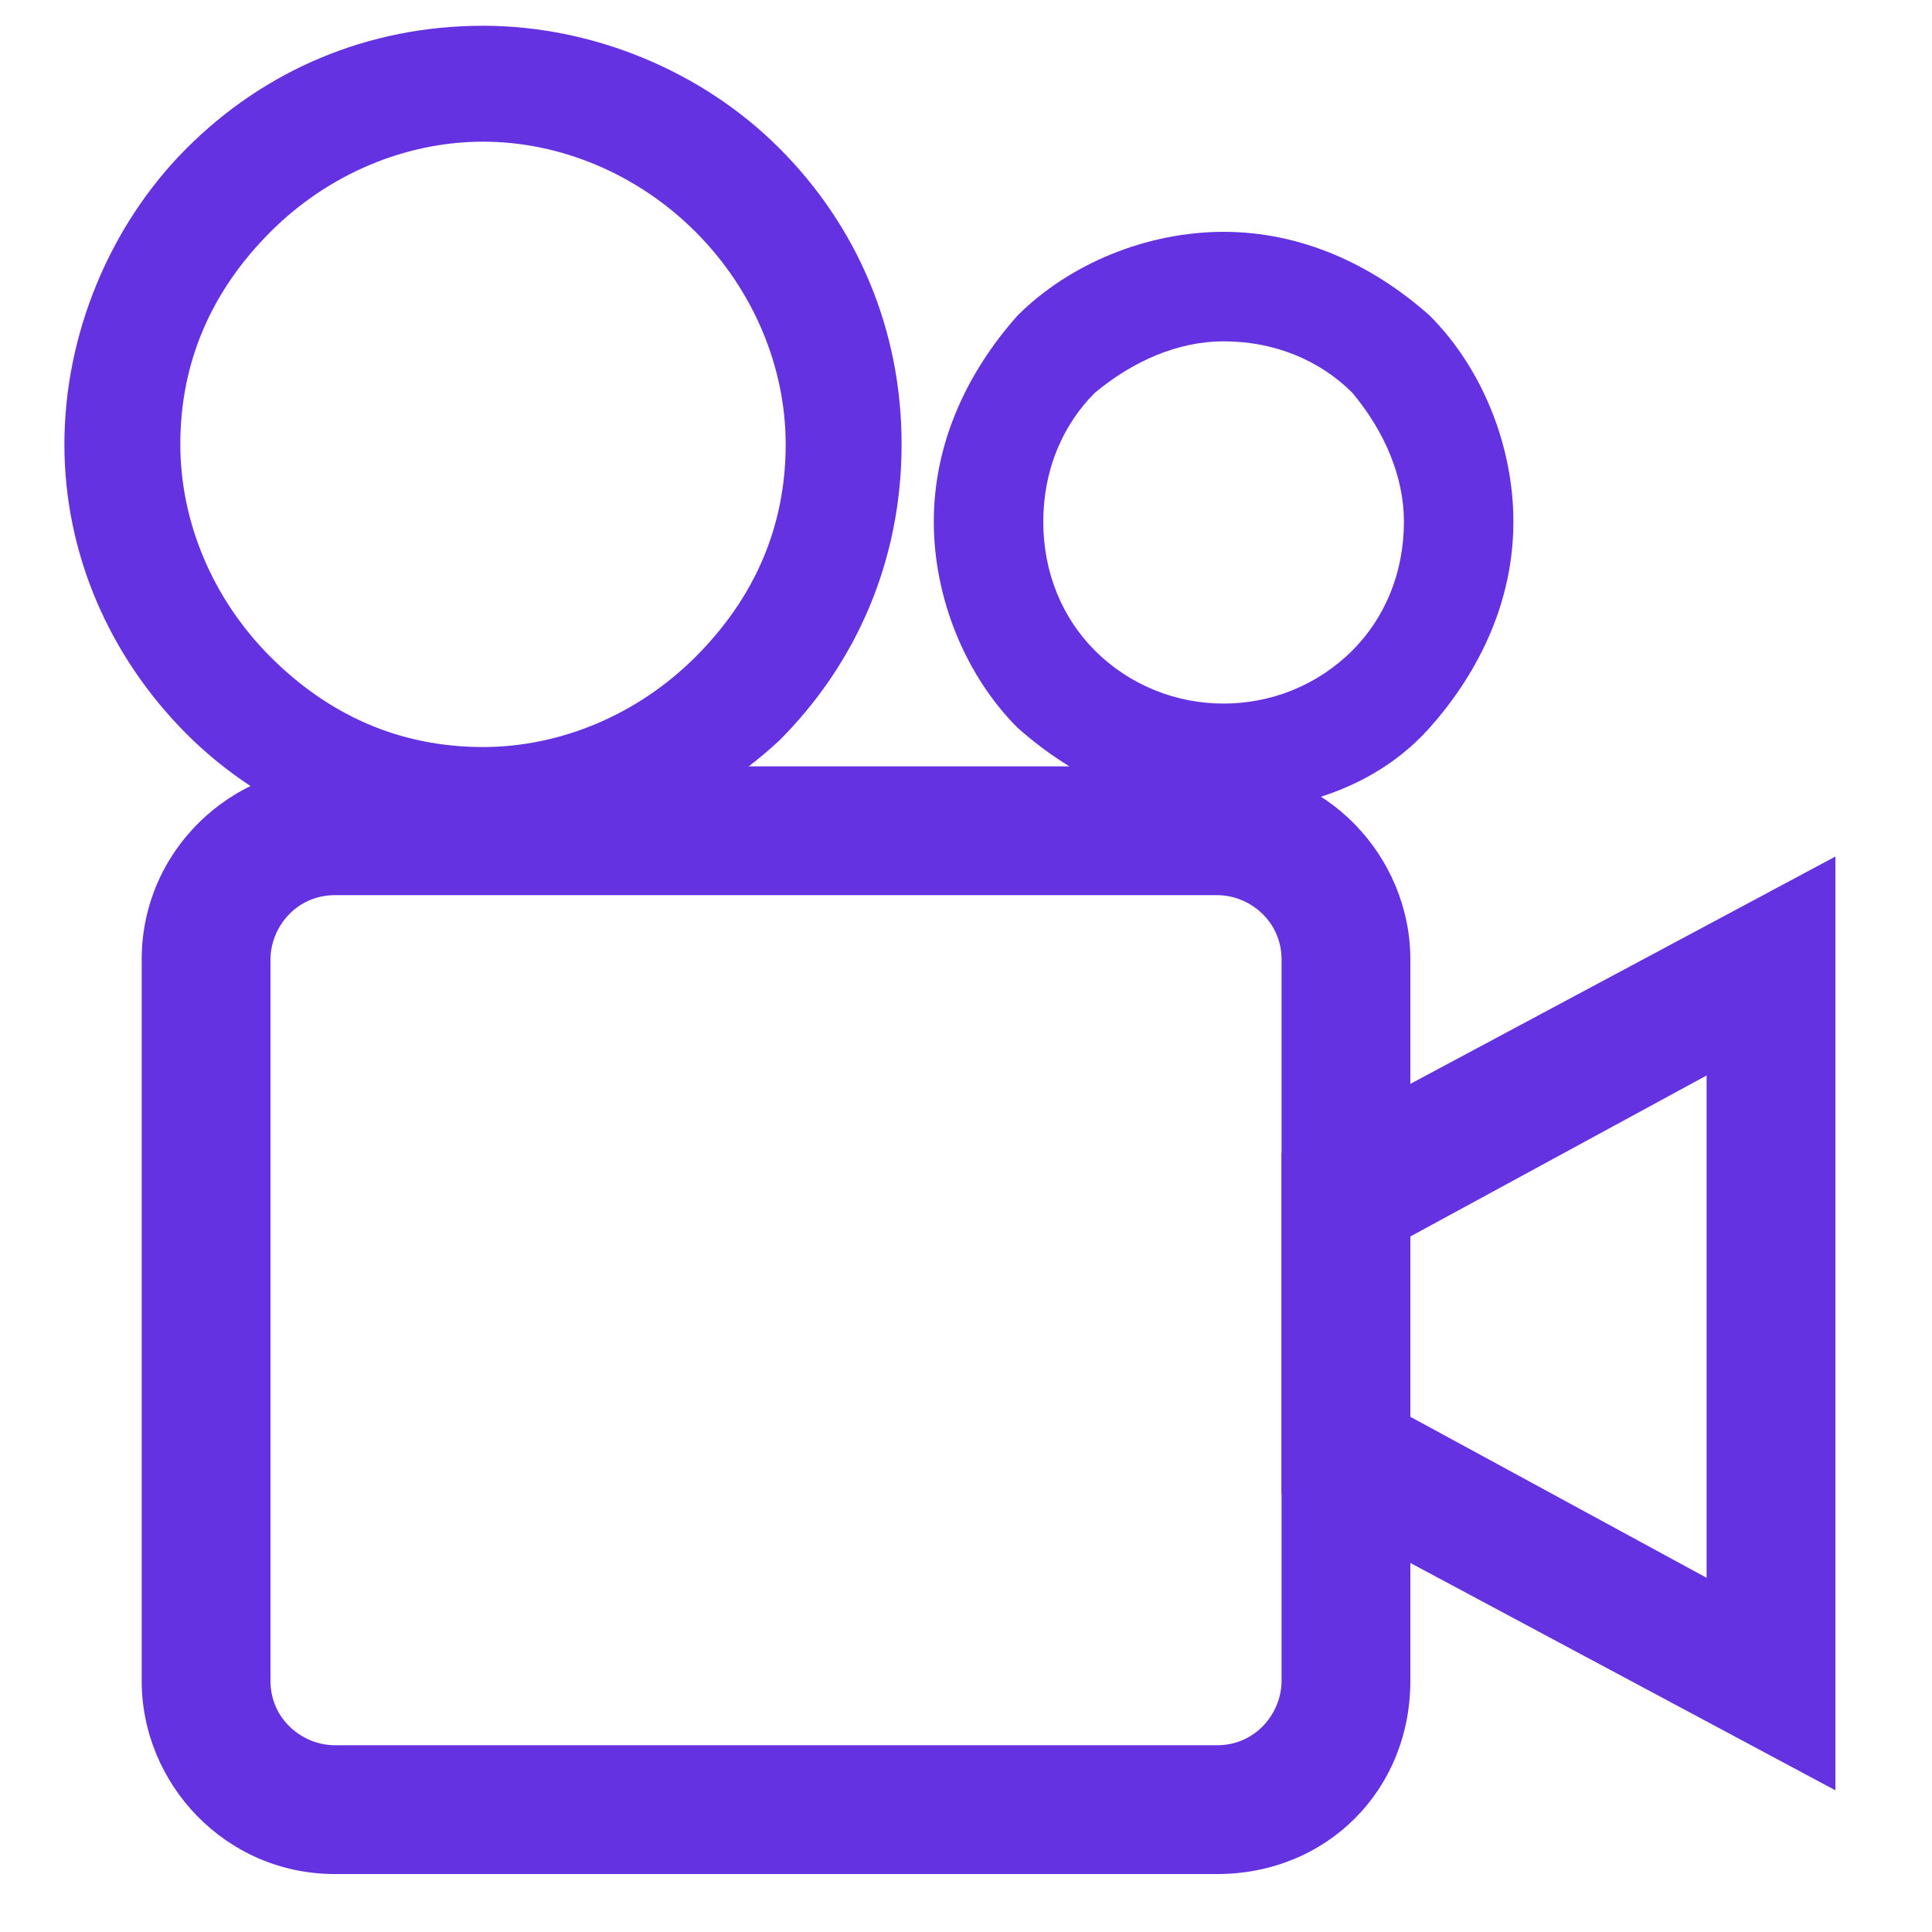 <?xml version="1.0" encoding="utf-8"?>
<!-- Generator: Adobe Illustrator 18.1.1, SVG Export Plug-In . SVG Version: 6.00 Build 0)  -->
<svg version="1.1" id="Layer_1" xmlns="http://www.w3.org/2000/svg" xmlns:xlink="http://www.w3.org/1999/xlink" x="0px" y="0px"
	 viewBox="0 0 30 30" enable-background="new 0 0 30 30" xml:space="preserve">
<g>
	<g>
		<g>
			<g>
				<g>
					<g>
						<path fill="#6432E0" d="M11.7,2.7c-1.1-1.1-2.6-1.7-4.2-1.7S4.4,1.6,3.3,2.7S1.6,5.2,1.6,6.9s0.7,3.1,1.7,4.2s2.6,1.7,4.2,1.7
							s3.1-0.7,4.2-1.7c1.1-1.1,1.7-2.6,1.7-4.2S12.7,3.7,11.7,2.7z M11.1,10.5c-0.9,0.9-2.2,1.5-3.7,1.5s-2.7-0.6-3.7-1.5
							C2.9,9.6,2.3,8.3,2.3,6.9s0.6-2.7,1.5-3.7S6,1.7,7.5,1.7s2.7,0.6,3.7,1.5s1.5,2.2,1.5,3.7S12.1,9.6,11.1,10.5z"/>
					</g>
					<g>
						<path fill="#6432E0" d="M7.5,13.3c-1.7,0-3.4-0.7-4.6-1.9S1,8.6,1,6.9c0-1.7,0.7-3.4,1.9-4.6c1.2-1.2,2.8-1.9,4.6-1.9
							c1.7,0,3.4,0.7,4.6,1.9c1.2,1.2,1.9,2.8,1.9,4.6s-0.7,3.4-1.9,4.6C10.8,12.7,9.2,13.3,7.5,13.3z M7.5,2.2
							c-1.2,0-2.4,0.5-3.3,1.4c-0.9,0.9-1.4,2-1.4,3.3c0,1.2,0.5,2.4,1.4,3.3c0.9,0.9,2,1.4,3.3,1.4c1.2,0,2.4-0.5,3.3-1.4
							c0.9-0.9,1.4-2,1.4-3.3c0-1.2-0.5-2.4-1.4-3.3C9.9,2.7,8.7,2.2,7.5,2.2z"/>
					</g>
				</g>
			</g>
		</g>
	</g>
	<g>
		<g>
			<g>
				<g>
					<g>
						<path fill="#6432E0" d="M21.8,5.4c-0.7-0.7-1.7-1.1-2.8-1.1c-1.1,0-2,0.4-2.8,1.1S15.1,7,15.1,8.1s0.4,2,1.1,2.8
							S17.9,12,19,12c1.1,0,2-0.4,2.8-1.1c0.7-0.7,1.1-1.7,1.1-2.8S22.5,6.1,21.8,5.4z M21.4,10.5c-0.6,0.6-1.5,1-2.4,1
							c-0.9,0-1.8-0.4-2.4-1c-0.6-0.6-1-1.5-1-2.4c0-0.9,0.4-1.8,1-2.4c0.6-0.6,1.5-1,2.4-1c0.9,0,1.8,0.4,2.4,1s1,1.5,1,2.4
							C22.4,9,22.1,9.9,21.4,10.5z"/>
					</g>
					<g>
						<path fill="#6432E0" d="M19,12.6c-1.2,0-2.3-0.5-3.2-1.3c-0.8-0.8-1.3-2-1.3-3.2c0-1.2,0.5-2.3,1.3-3.2c0.8-0.8,2-1.3,3.2-1.3
							c1.2,0,2.3,0.5,3.2,1.3c0.8,0.8,1.3,2,1.3,3.2s-0.5,2.3-1.3,3.2S20.2,12.6,19,12.6z M19,5.3c-0.7,0-1.4,0.3-2,0.8
							c-0.5,0.5-0.8,1.2-0.8,2s0.3,1.5,0.8,2c1.1,1.1,2.9,1.1,4,0c0.5-0.5,0.8-1.2,0.8-2c0-0.7-0.3-1.4-0.8-2
							C20.5,5.6,19.8,5.3,19,5.3z"/>
					</g>
				</g>
			</g>
		</g>
	</g>
	<g>
		<rect x="19.3" y="9" fill="none" width="26" height="26"/>
	</g>
	<g>
		<g>
			<path fill="#6432E0" d="M28.5,27.8l-8.6-4.6v-5.3l8.6-4.6V27.8z M21.9,22l4.6,2.5v-7.8l-4.6,2.5V22z"/>
		</g>
		<g>
			<path fill="#6432E0" d="M18.9,29.1H5.2c-1.7,0-3-1.4-3-3V14.9c0-1.7,1.4-3,3-3h13.7c1.7,0,3,1.4,3,3v11.2
				C21.9,27.8,20.6,29.1,18.9,29.1z M5.2,13.9c-0.6,0-1,0.5-1,1v11.2c0,0.6,0.5,1,1,1h13.7c0.6,0,1-0.5,1-1V14.9c0-0.6-0.5-1-1-1
				H5.2z"/>
		</g>
	</g>
</g>
</svg>
